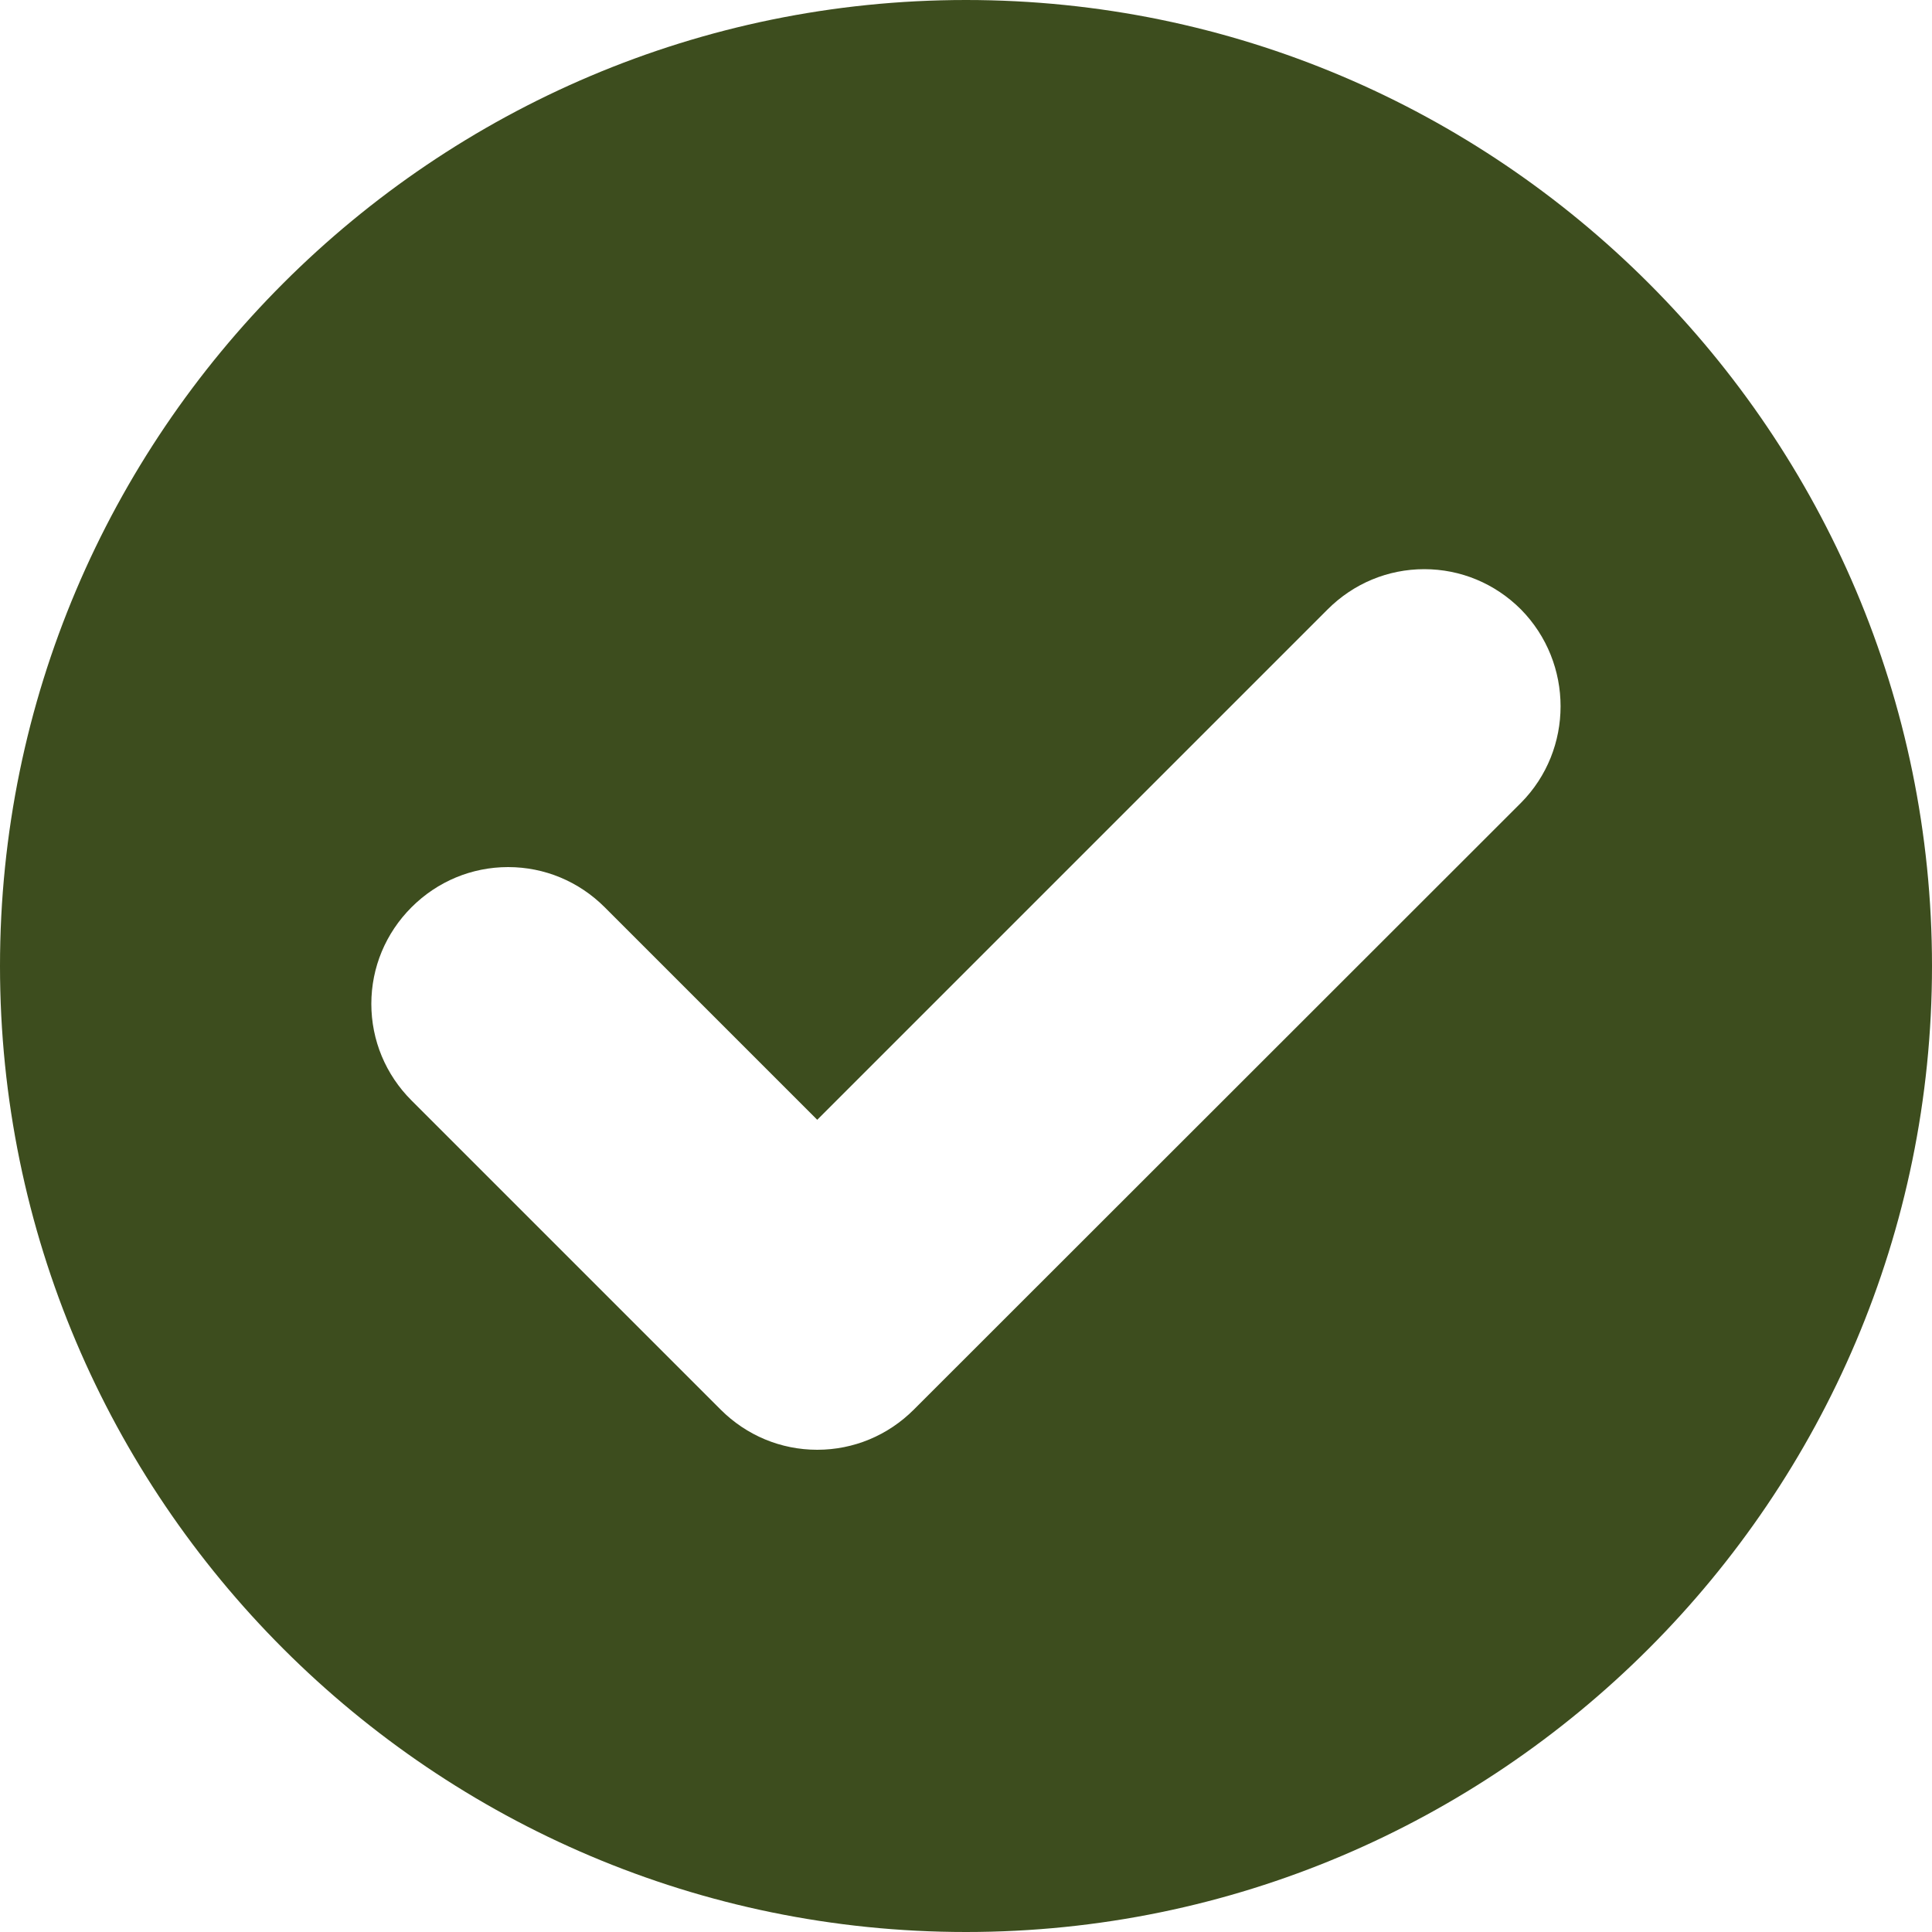 <?xml version="1.0" encoding="utf-8"?>
<!-- Generator: Adobe Illustrator 28.3.0, SVG Export Plug-In . SVG Version: 6.00 Build 0)  -->
<svg version="1.1" id="Lager_1" xmlns="http://www.w3.org/2000/svg" xmlns:xlink="http://www.w3.org/1999/xlink" x="0px" y="0px"
	 viewBox="0 0 500 500" style="enable-background:new 0 0 500 500;" xml:space="preserve">
<style type="text/css">
	.st0{display:none;}
	.st1{display:inline;fill:#315CA8;}
	.st2{display:inline;fill:#FFFFFF;}
	.st3{display:inline;fill:url(#SVGID_1_);}
	.st4{display:inline;}
	.st5{fill:#FFFFFF;}
	.st6{display:inline;fill:#51CB5A;}
	.st7{display:inline;fill:#29ABE2;}
	.st8{display:inline;fill:#C95050;}
	.st9{fill:#3D4D1E;}
</style>
<g id="Facebook" class="st0">
	<circle class="st1" cx="-2352.1" cy="250" r="250"/>
	<path class="st2" d="M-2385.5,407.1h57.8V264h48.3l7.2-56h-55.5v-35.7c0-0.2,0-0.5,0-0.7c0-1,0-2,0.1-2.9c0-0.7,0.1-1.4,0.2-2.1
		c0.1-0.7,0.1-1.4,0.2-2c0.1-0.4,0.1-0.9,0.2-1.3c0.1-0.4,0.2-0.9,0.2-1.3c0.1-0.4,0.2-0.8,0.3-1.2s0.2-0.8,0.3-1.2s0.3-0.8,0.4-1.2
		c0.3-0.8,0.6-1.5,1-2.2c0.5-1.1,1.1-2,1.9-3c0.2-0.3,0.5-0.6,0.7-0.9c0.1-0.2,0.3-0.3,0.4-0.4c0.7-0.7,1.5-1.4,2.3-2
		c0.7-0.5,1.4-0.9,2.2-1.3c0.4-0.2,0.8-0.4,1.2-0.6c0.2-0.1,0.4-0.2,0.6-0.3c0.4-0.2,0.9-0.4,1.3-0.5c3.7-1.3,8.3-2,14.1-2h29.4v-50
		c-0.3,0-0.7-0.1-1.1-0.1c-0.1,0-0.2,0-0.3,0c-0.6-0.1-1.2-0.1-1.9-0.2c-0.1,0-0.3,0-0.4,0c-0.3,0-0.6,0-0.9-0.1c-0.2,0-0.3,0-0.5,0
		c-0.3,0-0.6-0.1-0.9-0.1h-0.1c-0.8-0.1-1.7-0.1-2.6-0.2c-0.2,0-0.4,0-0.6-0.1c-0.4,0-0.8-0.1-1.2-0.1s-0.8-0.1-1.3-0.1
		c-0.6,0-1.3-0.1-2-0.1c-0.5,0-0.9-0.1-1.4-0.1c-3.5-0.2-7.4-0.4-11.7-0.6c-0.9,0-1.7-0.1-2.6-0.1c-0.3,0-0.6,0-0.9,0
		c-1.2,0-2.4-0.1-3.6-0.1c-0.3,0-0.6,0-0.9,0c-0.6,0-1.2,0-1.8,0c-0.3,0-0.6,0-0.9,0c-1.9,0-3.7,0-5.7,0c-6.7,0-13,0.6-19,1.9
		c-2.4,0.5-4.7,1.1-6.9,1.8c-2.3,0.7-4.4,1.5-6.6,2.4c-0.5,0.2-1.1,0.5-1.6,0.7c-2.1,0.9-4.1,2-6,3.1c-2.4,1.4-4.7,3-6.9,4.7
		c-2.4,1.9-4.6,3.9-6.7,6.2c-0.6,0.6-1.1,1.2-1.7,1.9c-0.7,0.8-1.4,1.7-2.1,2.6c-2,2.7-3.9,5.6-5.5,8.7c-0.6,1-1.1,2.1-1.6,3.2
		c-0.5,1.1-1,2.2-1.4,3.3c-1.1,2.8-2.1,5.8-2.9,8.8c-0.7,2.5-1.2,5-1.6,7.7c-0.1,0.7-0.2,1.3-0.3,2c-0.7,4.7-1,9.7-1,14.9V208h-48.1
		v56h48.1v143.1H-2385.5z"/>
</g>
<g id="Instagram" class="st0">
	
		<linearGradient id="SVGID_1_" gradientUnits="userSpaceOnUse" x1="-2008.877" y1="75.223" x2="-1655.323" y2="428.777" gradientTransform="matrix(1 0 0 -1 0 502)">
		<stop  offset="3.385056e-07" style="stop-color:#FA8E22"/>
		<stop  offset="1" style="stop-color:#9339A6"/>
	</linearGradient>
	<circle class="st3" cx="-1832.1" cy="250" r="250"/>
	<g class="st4">
		<path class="st5" d="M-1832.1,135.2c37.4,0,41.8,0.1,56.6,0.8c13.6,0.6,21.1,2.9,26,4.8c6.5,2.5,11.2,5.6,16.1,10.5
			s7.9,9.6,10.5,16.1c1.9,4.9,4.2,12.3,4.8,26c0.7,14.8,0.8,19.2,0.8,56.6s-0.1,41.8-0.8,56.6c-0.6,13.6-2.9,21.1-4.8,26
			c-2.5,6.5-5.6,11.2-10.5,16.1s-9.6,7.9-16.1,10.5c-4.9,1.9-12.3,4.2-26,4.8c-14.8,0.7-19.2,0.8-56.6,0.8s-41.8-0.1-56.6-0.8
			c-13.6-0.6-21.1-2.9-26-4.8c-6.5-2.5-11.2-5.6-16.1-10.5s-7.9-9.6-10.5-16.1c-1.9-4.9-4.2-12.3-4.8-26
			c-0.7-14.8-0.8-19.2-0.8-56.6s0.1-41.8,0.8-56.6c0.6-13.6,2.9-21.1,4.8-26c2.5-6.5,5.6-11.2,10.5-16.1c4.9-4.9,9.6-7.9,16.1-10.5
			c4.9-1.9,12.3-4.2,26-4.8C-1873.9,135.4-1869.4,135.2-1832.1,135.2 M-1832.1,110c-38,0-42.8,0.2-57.7,0.8
			c-14.9,0.7-25.1,3.1-34,6.5c-9.2,3.6-17,8.4-24.8,16.2s-12.6,15.6-16.2,24.8c-3.5,8.9-5.8,19.1-6.5,34s-0.8,19.7-0.8,57.7
			s0.2,42.8,0.8,57.7c0.7,14.9,3.1,25.1,6.5,34c3.6,9.2,8.4,17,16.2,24.8c7.8,7.8,15.6,12.6,24.8,16.2c8.9,3.5,19.1,5.8,34,6.5
			s19.7,0.8,57.7,0.8s42.8-0.2,57.7-0.8c14.9-0.7,25.1-3.1,34-6.5c9.2-3.6,17-8.4,24.8-16.2c7.8-7.8,12.6-15.6,16.2-24.8
			c3.5-8.9,5.8-19.1,6.5-34s0.8-19.7,0.8-57.7s-0.2-42.8-0.8-57.7c-0.7-14.9-3.1-25.1-6.5-34c-3.6-9.2-8.4-17-16.2-24.8
			c-7.8-7.8-15.6-12.6-24.8-16.2c-8.9-3.5-19.1-5.8-34-6.5C-1789.3,110.2-1794.1,110-1832.1,110L-1832.1,110z"/>
		<path class="st5" d="M-1832.1,178.1c-39.7,0-71.9,32.2-71.9,71.9s32.2,71.9,71.9,71.9c39.7,0,71.9-32.2,71.9-71.9
			S-1792.4,178.1-1832.1,178.1z M-1832.1,296.6c-25.8,0-46.7-20.9-46.7-46.7s20.9-46.7,46.7-46.7s46.7,20.9,46.7,46.7
			C-1785.4,275.8-1806.3,296.6-1832.1,296.6z"/>
		<circle class="st5" cx="-1757.4" cy="175.3" r="16.8"/>
	</g>
</g>
<g id="Telefon" class="st0">
	<circle class="st6" cx="-1312.1" cy="250" r="250"/>
	<path class="st2" d="M-1281.1,251.1c-7.5,8.8-14.2,15.2-14.1,15.1c0.1,0-5.8,7.1-14,15.2c-6.6,6.5-13.9,12.9-22,19
		c-9.2,6.9-23.6,7.8-31.4,3s-22.9-14.4-34.1-12c-9.5,2.1-22,9-37.1,26.8c-35.6,42.1-3.7,55.2,18.4,72.1c22.1,17,95.1-25,162-93.4
		s92-139.1,73.5-160c-18.5-20.8-34-51.7-73.3-13.1c-16.7,16.4-22.7,29.4-24.1,39c-1.6,11.4,9.1,25.7,14.4,33.2s5.5,21.9-0.8,31.6
		C-1269.2,236.3-1275.1,244.1-1281.1,251.1z"/>
</g>
<g id="Mail" class="st0">
	<circle class="st7" cx="-792.1" cy="250" r="250"/>
	<g class="st4">
		<g>
			<g>
				<path class="st5" d="M-782.8,290.4c-3,1.9-6.4,2.6-9.4,2.6s-6.4-0.8-9.4-2.6L-952,198.6v122c0,26.1,21.2,47.2,47.2,47.2h225.5
					c26.1,0,47.2-21.2,47.2-47.2v-122L-782.8,290.4z"/>
			</g>
		</g>
		<g>
			<g>
				<path class="st5" d="M-679.3,132.1h-225.5c-22.3,0-41.2,15.9-45.7,37l158.7,96.7l158.3-96.7C-638.1,148-657,132.1-679.3,132.1z"
					/>
			</g>
		</g>
	</g>
</g>
<g id="Karta" class="st0">
	<circle class="st8" cx="-270" cy="250" r="250"/>
	<g class="st4">
		<path class="st5" d="M-270.1,105.7c-60.1,0-108.8,48.6-108.8,108.8c0,31.3,15.6,59.6,31,85.8c18.8,32.5,41.3,62.8,67.5,89.7
			c5.6,5.9,14.9,5.9,20.8,0c23-22.7,43.3-48.4,60.4-75.8c18.3-29.6,38.1-63.8,38.1-99.7C-161.4,154.5-210,105.7-270.1,105.7z
			 M-270.1,277.5c-36.4,0-66-29.6-66-66s29.6-66,66-66s66,29.3,66,66S-233.7,277.5-270.1,277.5z"/>
	</g>
</g>
<g id="Checkmark">
	<path class="st9" d="M250,0C112.2,0,0,112.1,0,250s112.2,250,250,250s250-112.2,250-250S387.9,0,250,0z M393.6,207.8l-157.1,157
		c-6.7,6.7-15.6,10.4-25,10.4s-18.3-3.7-25-10.4l-80-80c-6.7-6.7-10.4-15.6-10.4-25s3.7-18.3,10.4-25c6.7-6.7,15.6-10.4,25-10.4
		s18.3,3.7,25,10.4l55,55l132.1-132.1c6.7-6.7,15.6-10.4,25-10.4s18.3,3.7,25,10.4C407.3,171.6,407.3,194,393.6,207.8z"/>
</g>
</svg>
